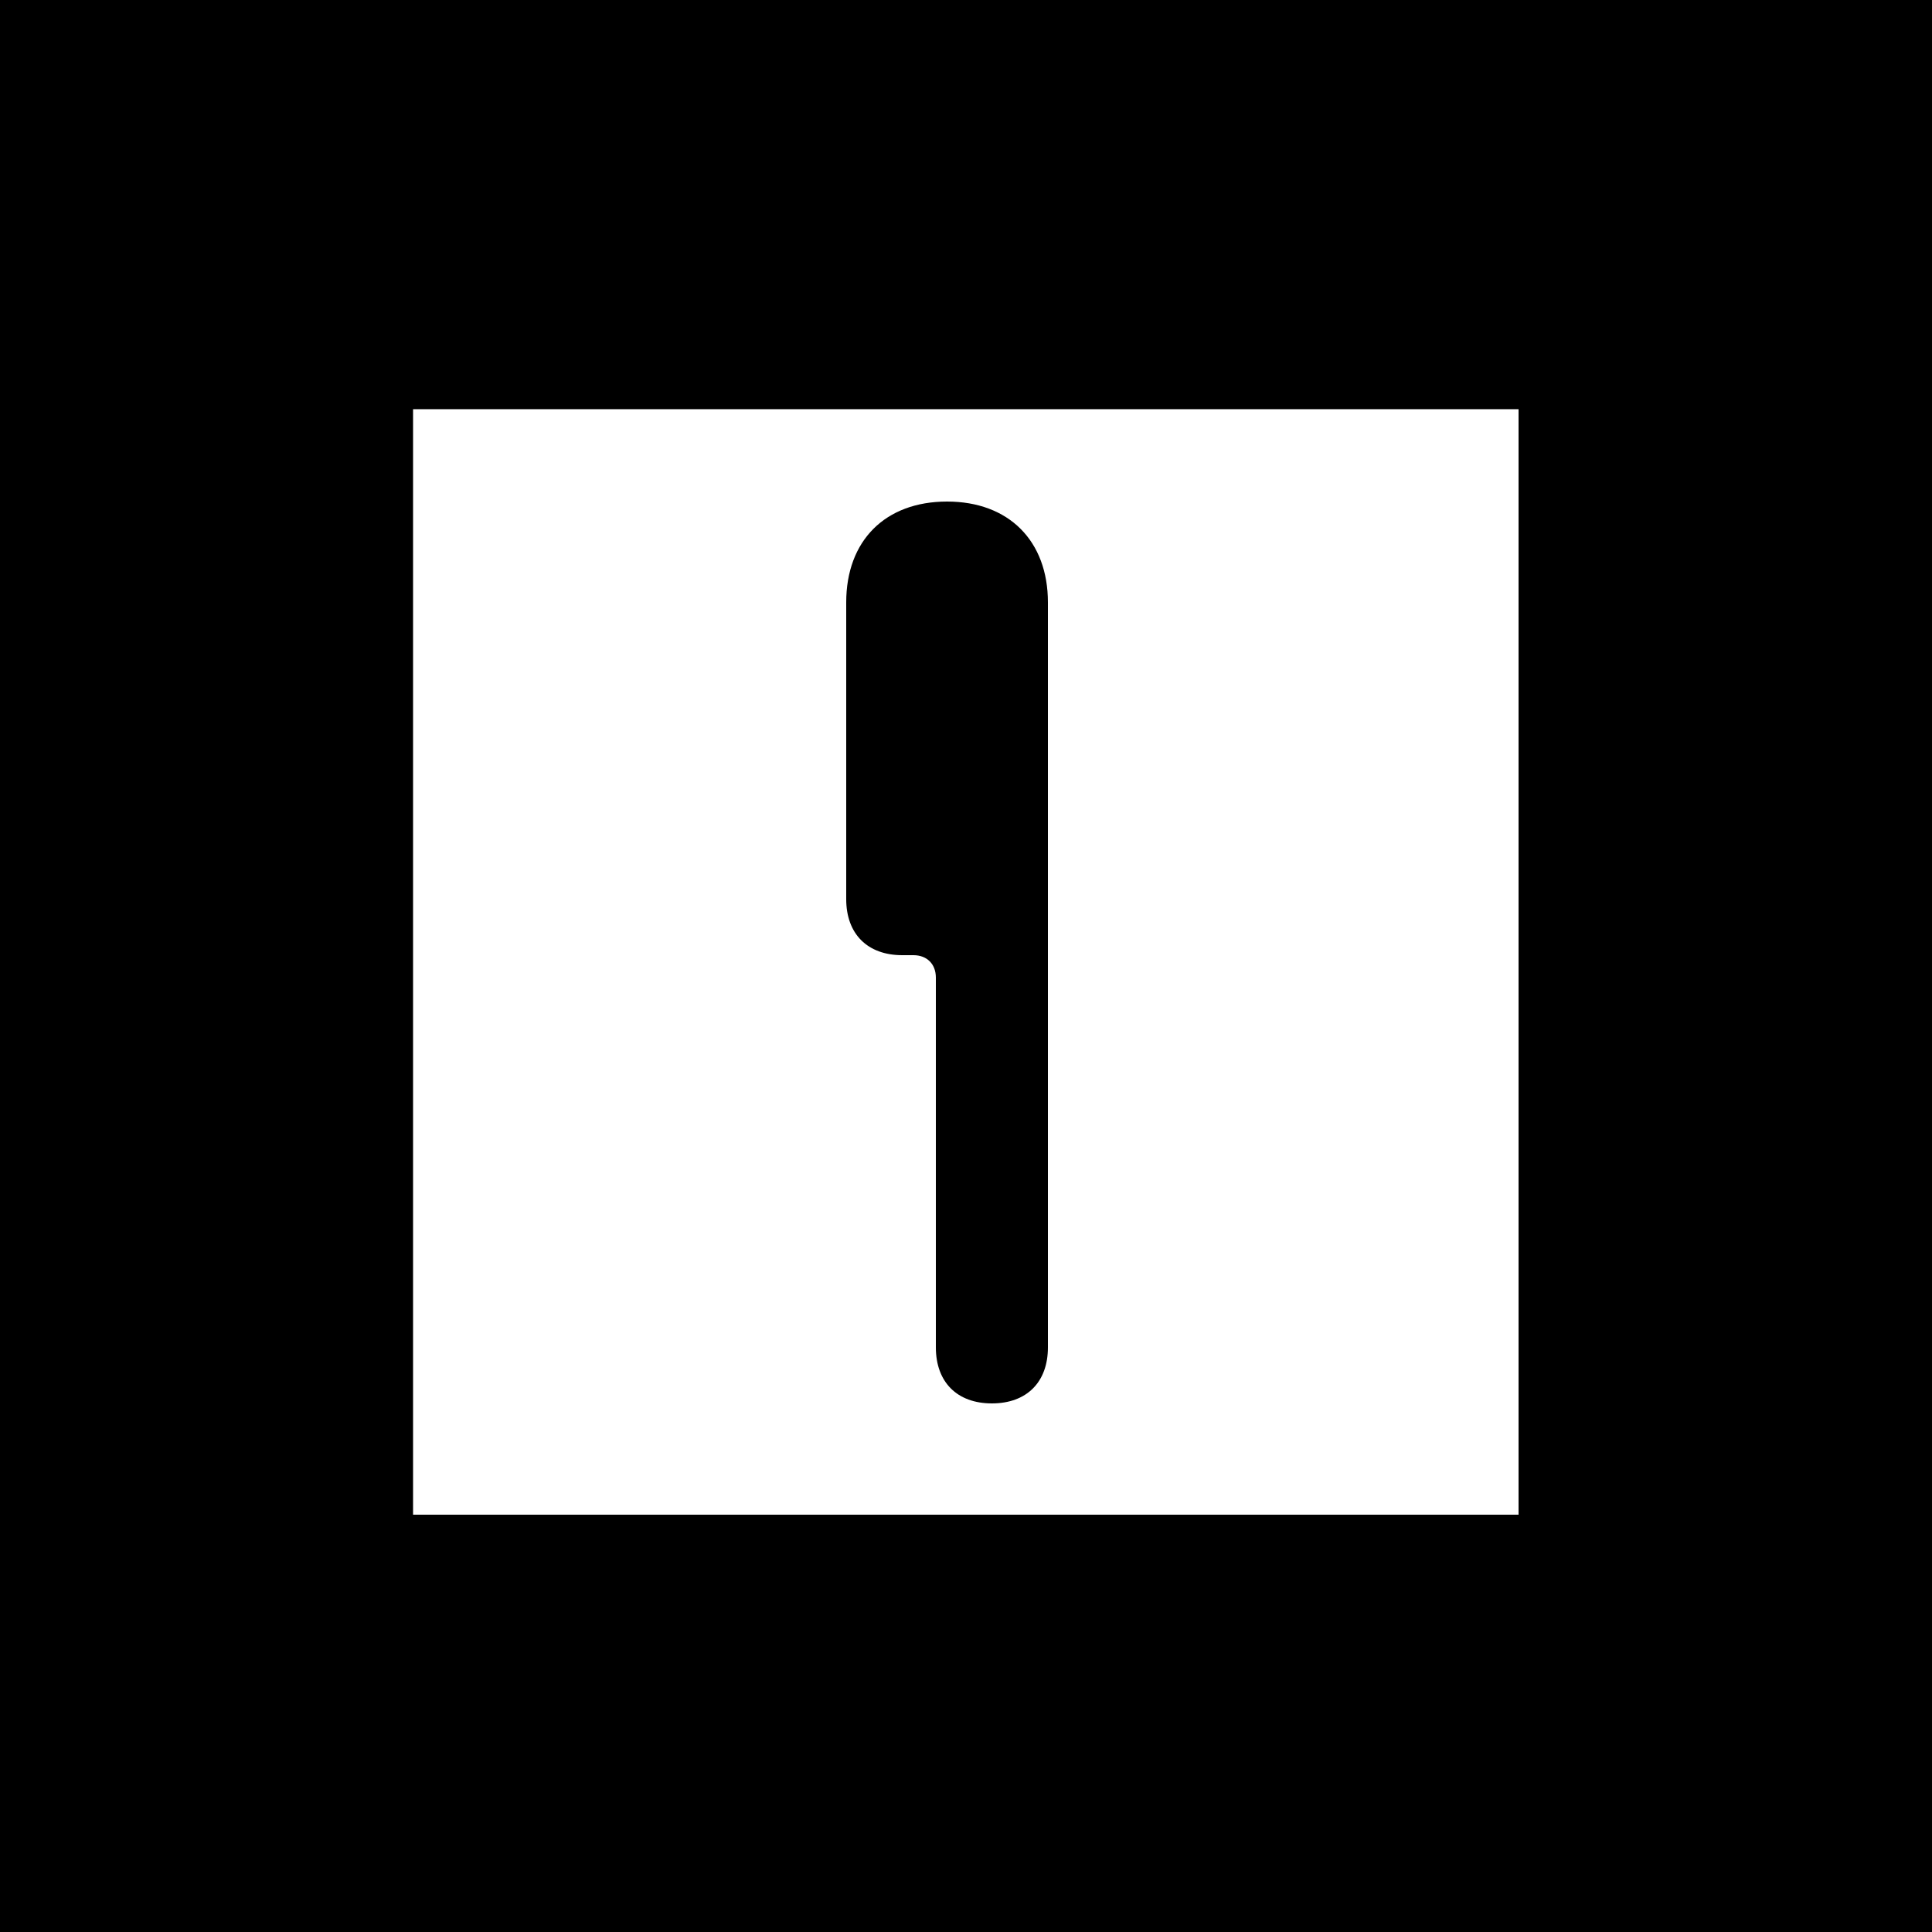 <svg xmlns="http://www.w3.org/2000/svg" viewBox="0 0 500 500" style="enable-background:new 0 0 500 500" xml:space="preserve"><rect x="0" y="0" width="500" height="500" fill="#808080" stroke="none"/><path style="fill:#edc4dd" d="M0 2.8h500v496.5H0z"/><path d="M-34.3-31.3h568.7v564.7H-34.3z"/><path style="fill:#fff" d="M106.9 105.9H393V392H106.9z"/><path style="fill:none" d="M-3.9 113.9h498v303h-498z"/><path d="M271.2 155.9v192.8c0 9-5.5 14.5-14.5 14.5s-14.5-5.5-14.5-14.5V253c0-3.5-2.3-5.8-5.8-5.8h-2.9c-9 0-14.5-5.5-14.5-14.5v-76.8c0-16 10.1-26.1 26.1-26.1s26.1 10.2 26.1 26.1z" style="enable-background:new"/></svg>